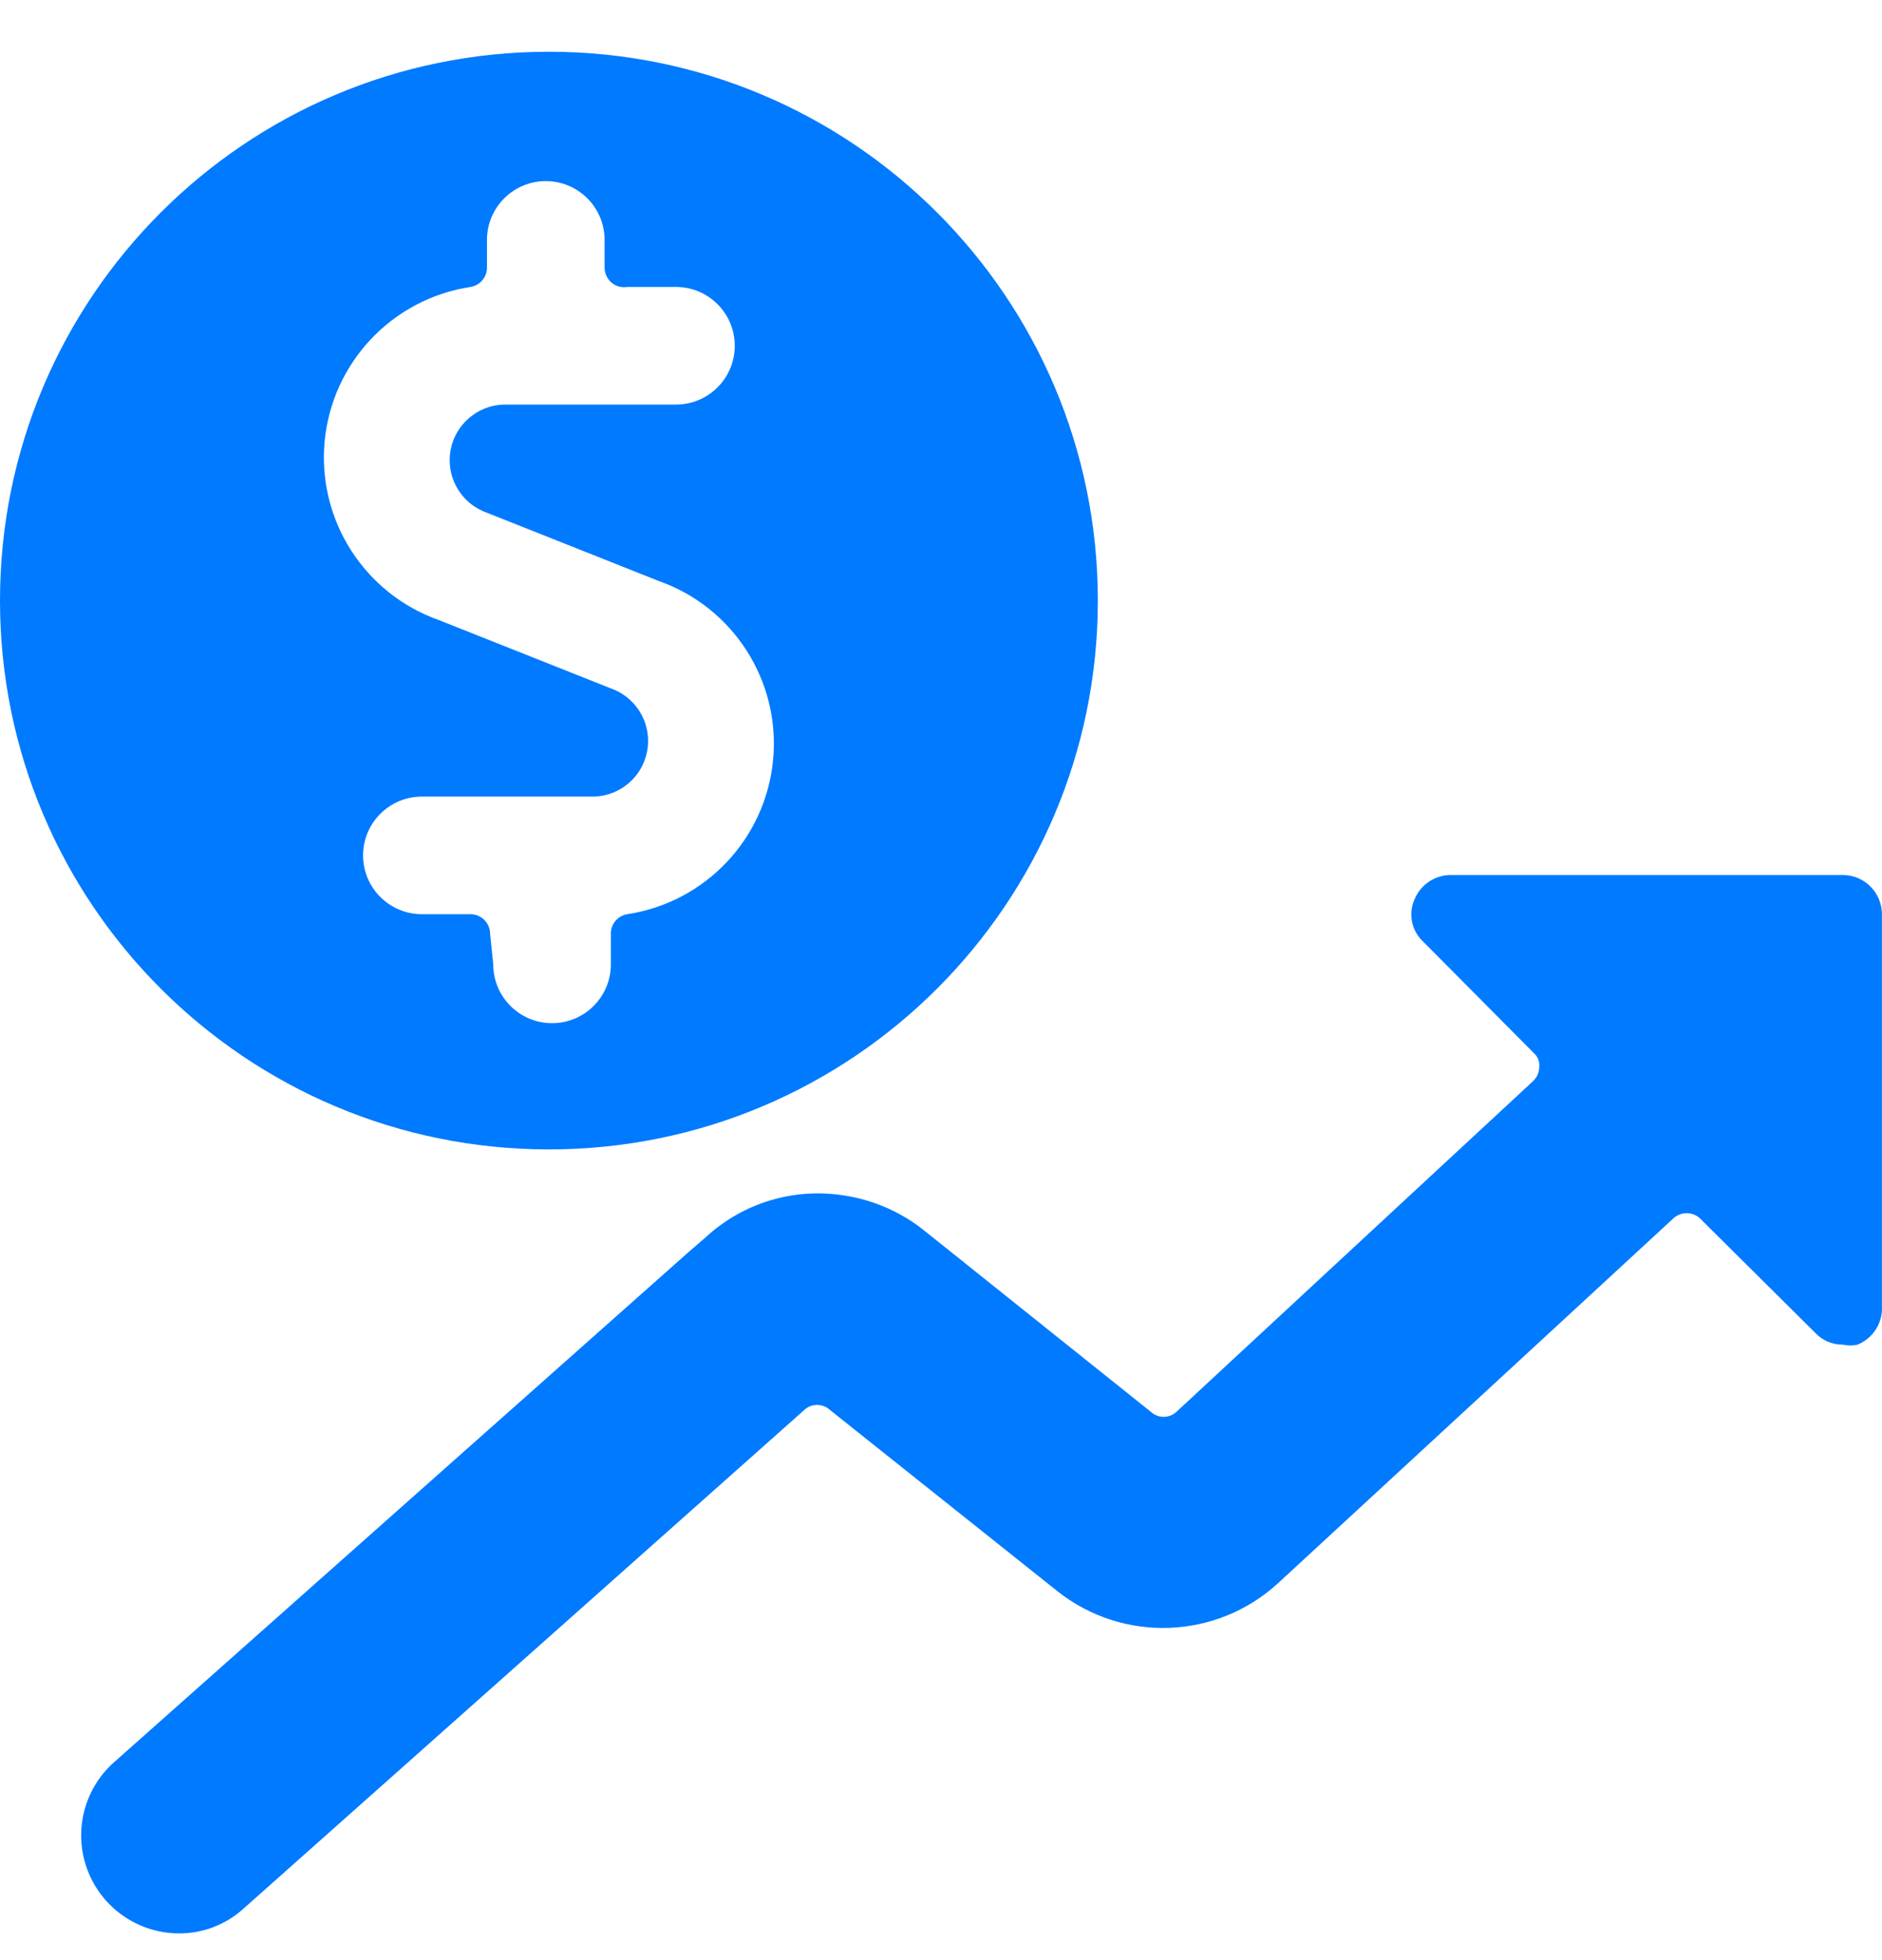 <svg width="24" height="25" viewBox="0 0 24 25" fill="none" xmlns="http://www.w3.org/2000/svg">
<path fill-rule="evenodd" clip-rule="evenodd" d="M14 7.66C14 3.794 10.866 0.66 7 0.66C3.134 0.66 0 3.794 0 7.66C0 11.526 3.134 14.66 7 14.66C10.866 14.66 14 11.526 14 7.66ZM6.25 11.91C6.25 11.772 6.138 11.66 6 11.66H5.38C4.966 11.66 4.63 11.324 4.63 10.91C4.63 10.496 4.966 10.16 5.38 10.16H7.58C7.911 10.148 8.19 9.909 8.252 9.584C8.315 9.258 8.143 8.933 7.84 8.8L5.6 7.91C4.648 7.574 4.046 6.634 4.14 5.629C4.235 4.624 5.002 3.812 6 3.66C6.118 3.641 6.207 3.54 6.21 3.42V3.06C6.21 2.646 6.546 2.31 6.96 2.31C7.374 2.31 7.71 2.646 7.71 3.06V3.41C7.709 3.484 7.741 3.554 7.796 3.603C7.852 3.651 7.927 3.672 8 3.66H8.62C9.034 3.66 9.37 3.996 9.37 4.41C9.37 4.824 9.034 5.16 8.62 5.16H6.42C6.089 5.172 5.809 5.411 5.747 5.736C5.685 6.062 5.856 6.387 6.16 6.52L8.4 7.41C9.352 7.745 9.954 8.686 9.859 9.691C9.764 10.696 8.998 11.508 8 11.66C7.881 11.679 7.793 11.78 7.79 11.9V12.3C7.79 12.714 7.454 13.05 7.04 13.05C6.626 13.05 6.29 12.714 6.29 12.3L6.25 11.91ZM23.999 11.66C23.999 11.384 23.775 11.16 23.499 11.16H18.499C18.298 11.161 18.116 11.283 18.039 11.47C17.956 11.655 18 11.872 18.149 12.01L19.559 13.43C19.611 13.475 19.637 13.542 19.629 13.61C19.628 13.678 19.6 13.743 19.549 13.79L14.999 18.01C14.908 18.091 14.771 18.091 14.68 18.01L11.78 15.69C11.49 15.459 11.145 15.308 10.78 15.25C10.136 15.142 9.479 15.337 9 15.78L8.78 15.97L1.45 22.48C1.065 22.825 0.933 23.371 1.117 23.854C1.301 24.337 1.763 24.657 2.28 24.659C2.587 24.661 2.883 24.547 3.11 24.339L10.26 17.98C10.351 17.898 10.489 17.898 10.58 17.98L13.49 20.299C14.322 20.954 15.506 20.912 16.29 20.2L21.339 15.54C21.435 15.451 21.583 15.451 21.679 15.54L23.149 17C23.24 17.097 23.367 17.151 23.499 17.15C23.562 17.164 23.627 17.164 23.689 17.15C23.886 17.069 24.011 16.872 23.999 16.66V11.66Z" fill="#007AFF"/>
</svg>
